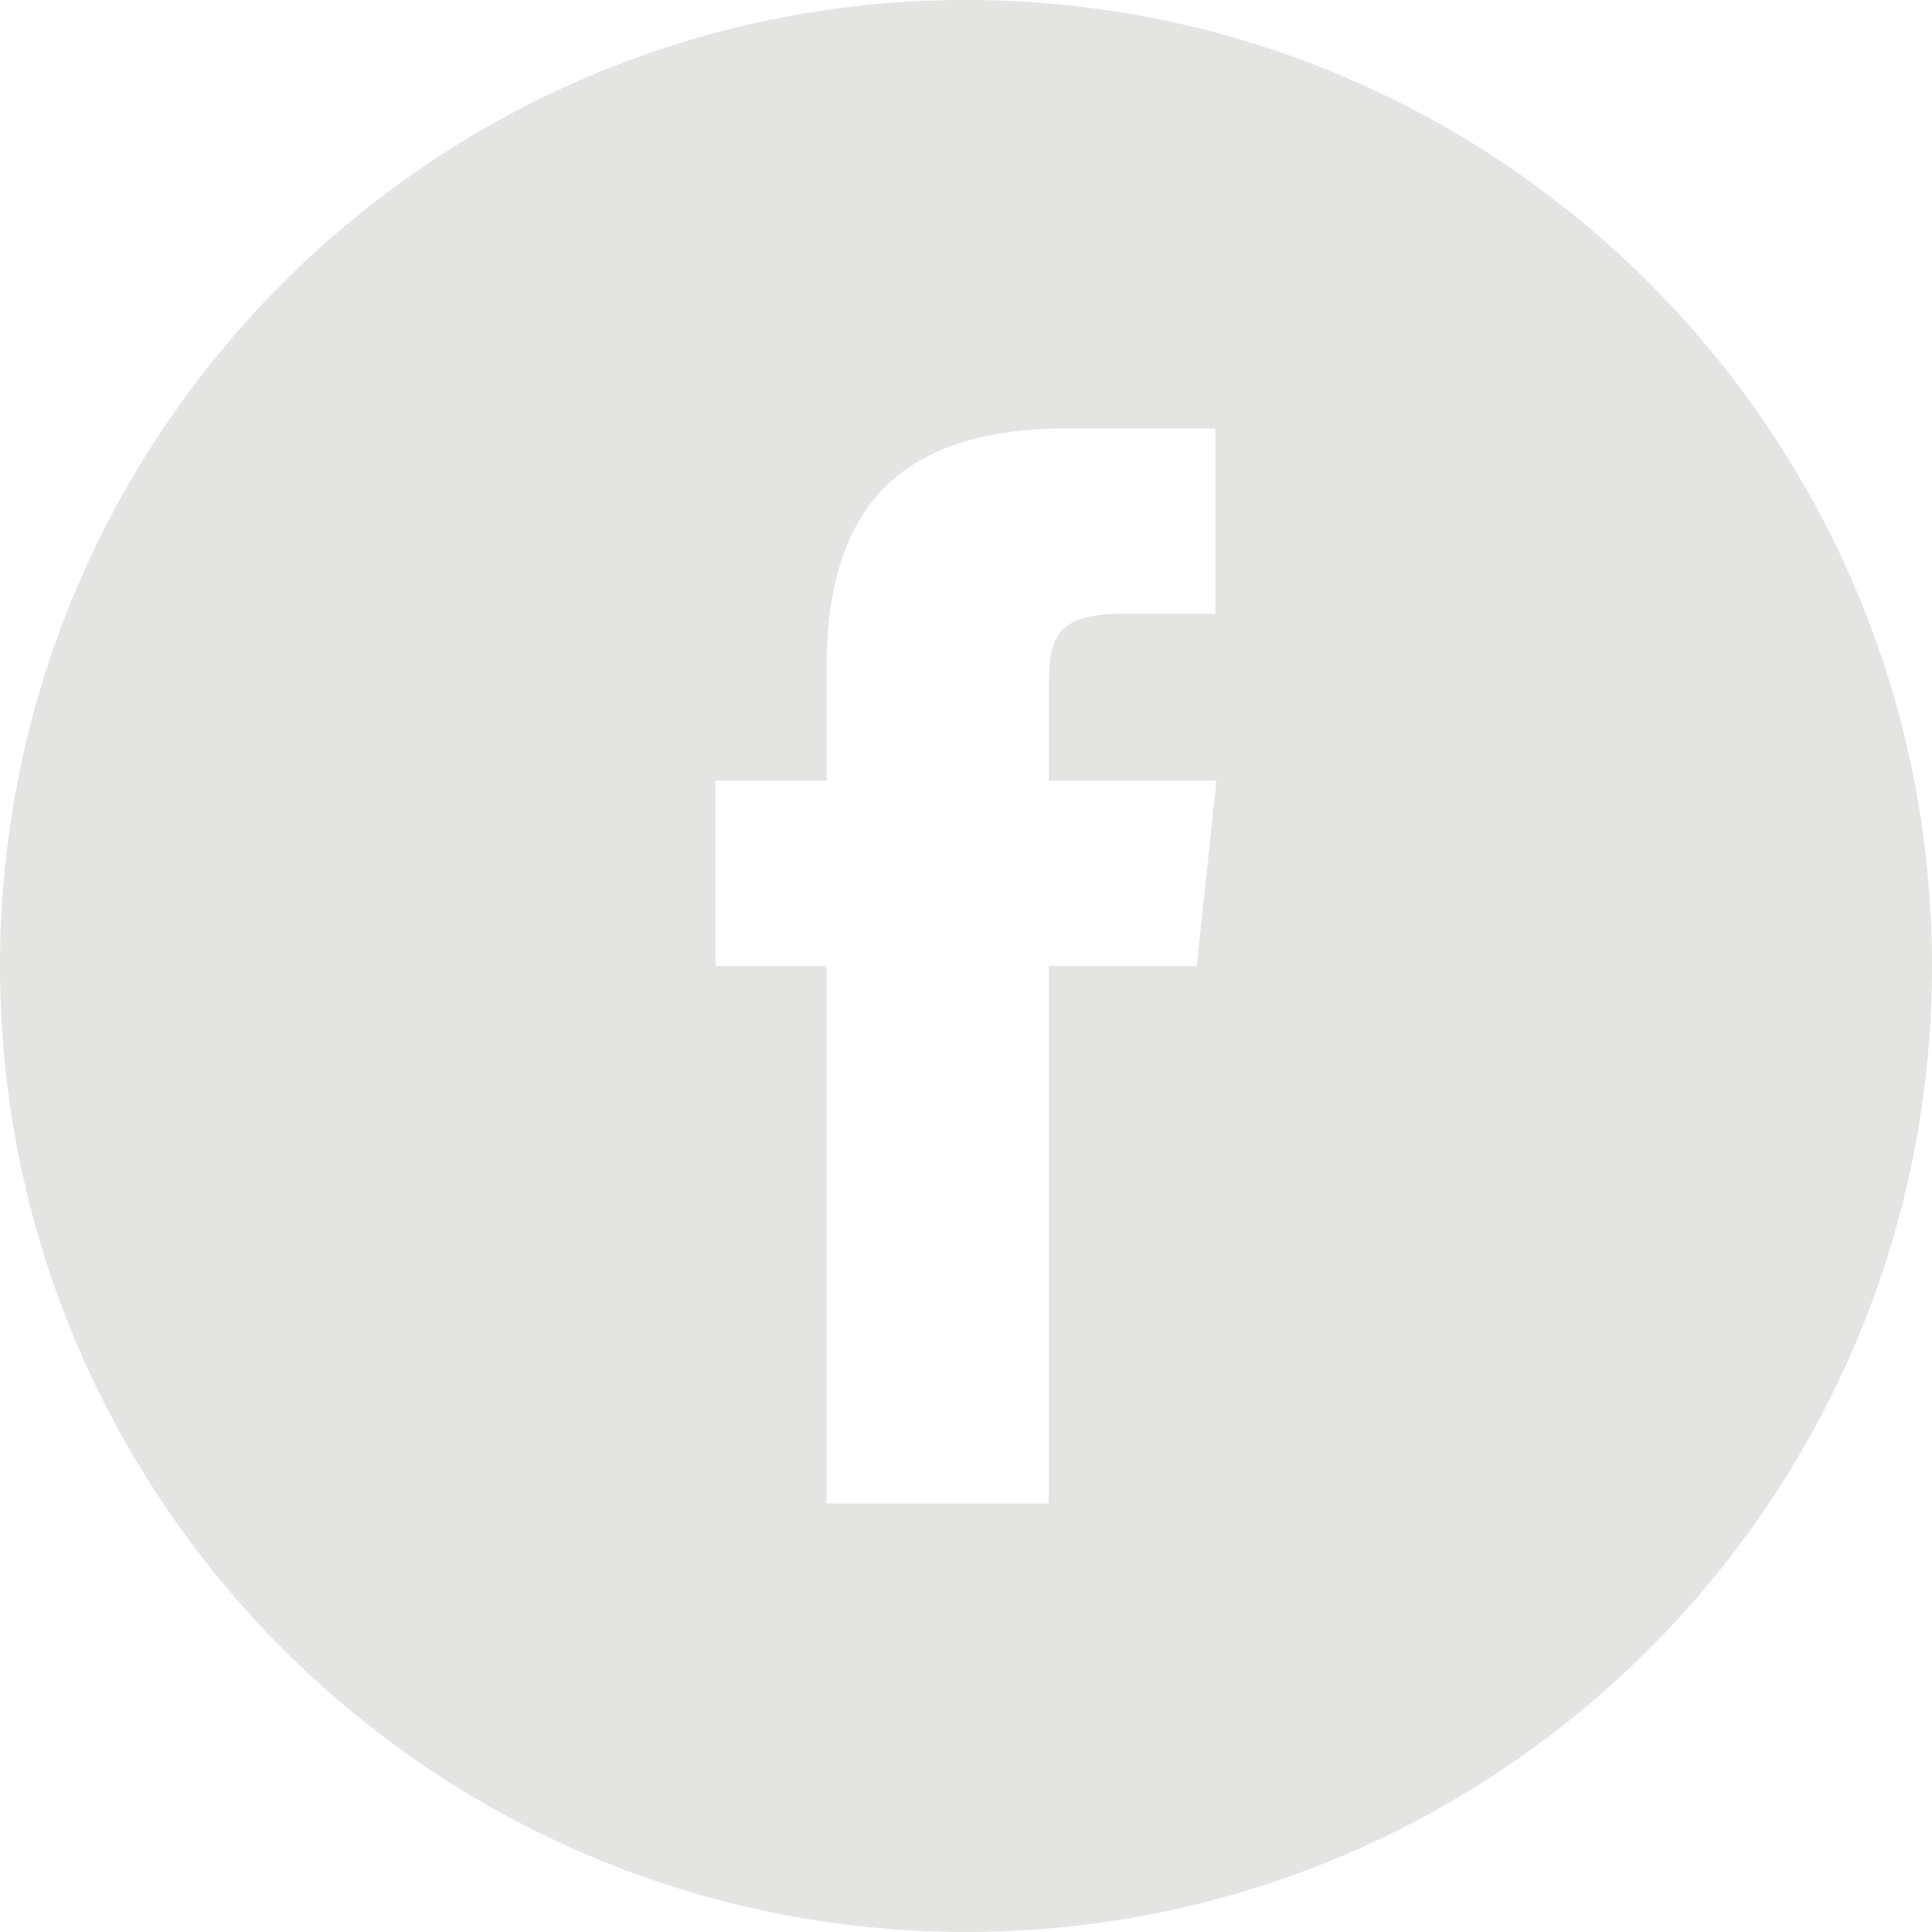 <?xml version="1.0" encoding="UTF-8" standalone="no"?>
<svg
   xmlns:dc="http://purl.org/dc/elements/1.1/"
   xmlns:cc="http://creativecommons.org/ns#"
   xmlns:rdf="http://www.w3.org/1999/02/22-rdf-syntax-ns#"
   xmlns:svg="http://www.w3.org/2000/svg"
   xmlns="http://www.w3.org/2000/svg"
   xmlns:sodipodi="http://sodipodi.sourceforge.net/DTD/sodipodi-0.dtd"
   xmlns:inkscape="http://www.inkscape.org/namespaces/inkscape"
   enable-background="new 0 0 32 32"
   version="1.1"
   viewBox="0 0 32 32"
   xml:space="preserve"
   id="svg2"
   inkscape:version="0.92.5 (2060ec1f9f, 2020-04-08)"
   sodipodi:docname="facebook.svg"><defs
     id="defs13" /><sodipodi:namedview
     pagecolor="#ffffff"
     bordercolor="#666666"
     borderopacity="1"
     objecttolerance="10"
     gridtolerance="10"
     guidetolerance="10"
     inkscape:pageopacity="0"
     inkscape:pageshadow="2"
     inkscape:window-width="1920"
     inkscape:window-height="1052"
     id="namedview11"
     showgrid="false"
     inkscape:zoom="7.375"
     inkscape:cx="-12.881356"
     inkscape:cy="16"
     inkscape:window-x="1920"
     inkscape:window-y="0"
     inkscape:window-maximized="1"
     inkscape:current-layer="svg2" /><g
     id="Flat_copy"
     transform="translate(-3.29e-5,5.2966e-4)"
     style="fill:#e4e5e2;fill-opacity:1"><g
       id="g5"
       style="fill:#e4e5e2;fill-opacity:1"><path
         style="fill:#e4e5e2;fill-opacity:1"
         d="m 20.475,0.406 c -8.837,0 -16,7.163 -16,16 0,8.836 7.163,16 16,16 8.837,0 16,-7.164 16,-16 0,-8.837 -7.163,-16 -16,-16 z m 1.676,7.098 2.455,0 0,3.068 -1.533,0 c -1.148,0 -1.225,0.43 -1.225,1.23 l -0.004,1.535 2.779,0 -0.326,3.068 -2.453,0 0,8.904 -3.68,0 0,-8.904 -1.838,0 0,-3.068 1.838,0 0,-1.842 c 0,-2.503 1.037,-3.992 3.986,-3.992 z"
         transform="translate(-4.475,-0.407)"
         id="path7"
         inkscape:connector-curvature="0" /></g></g></svg>
